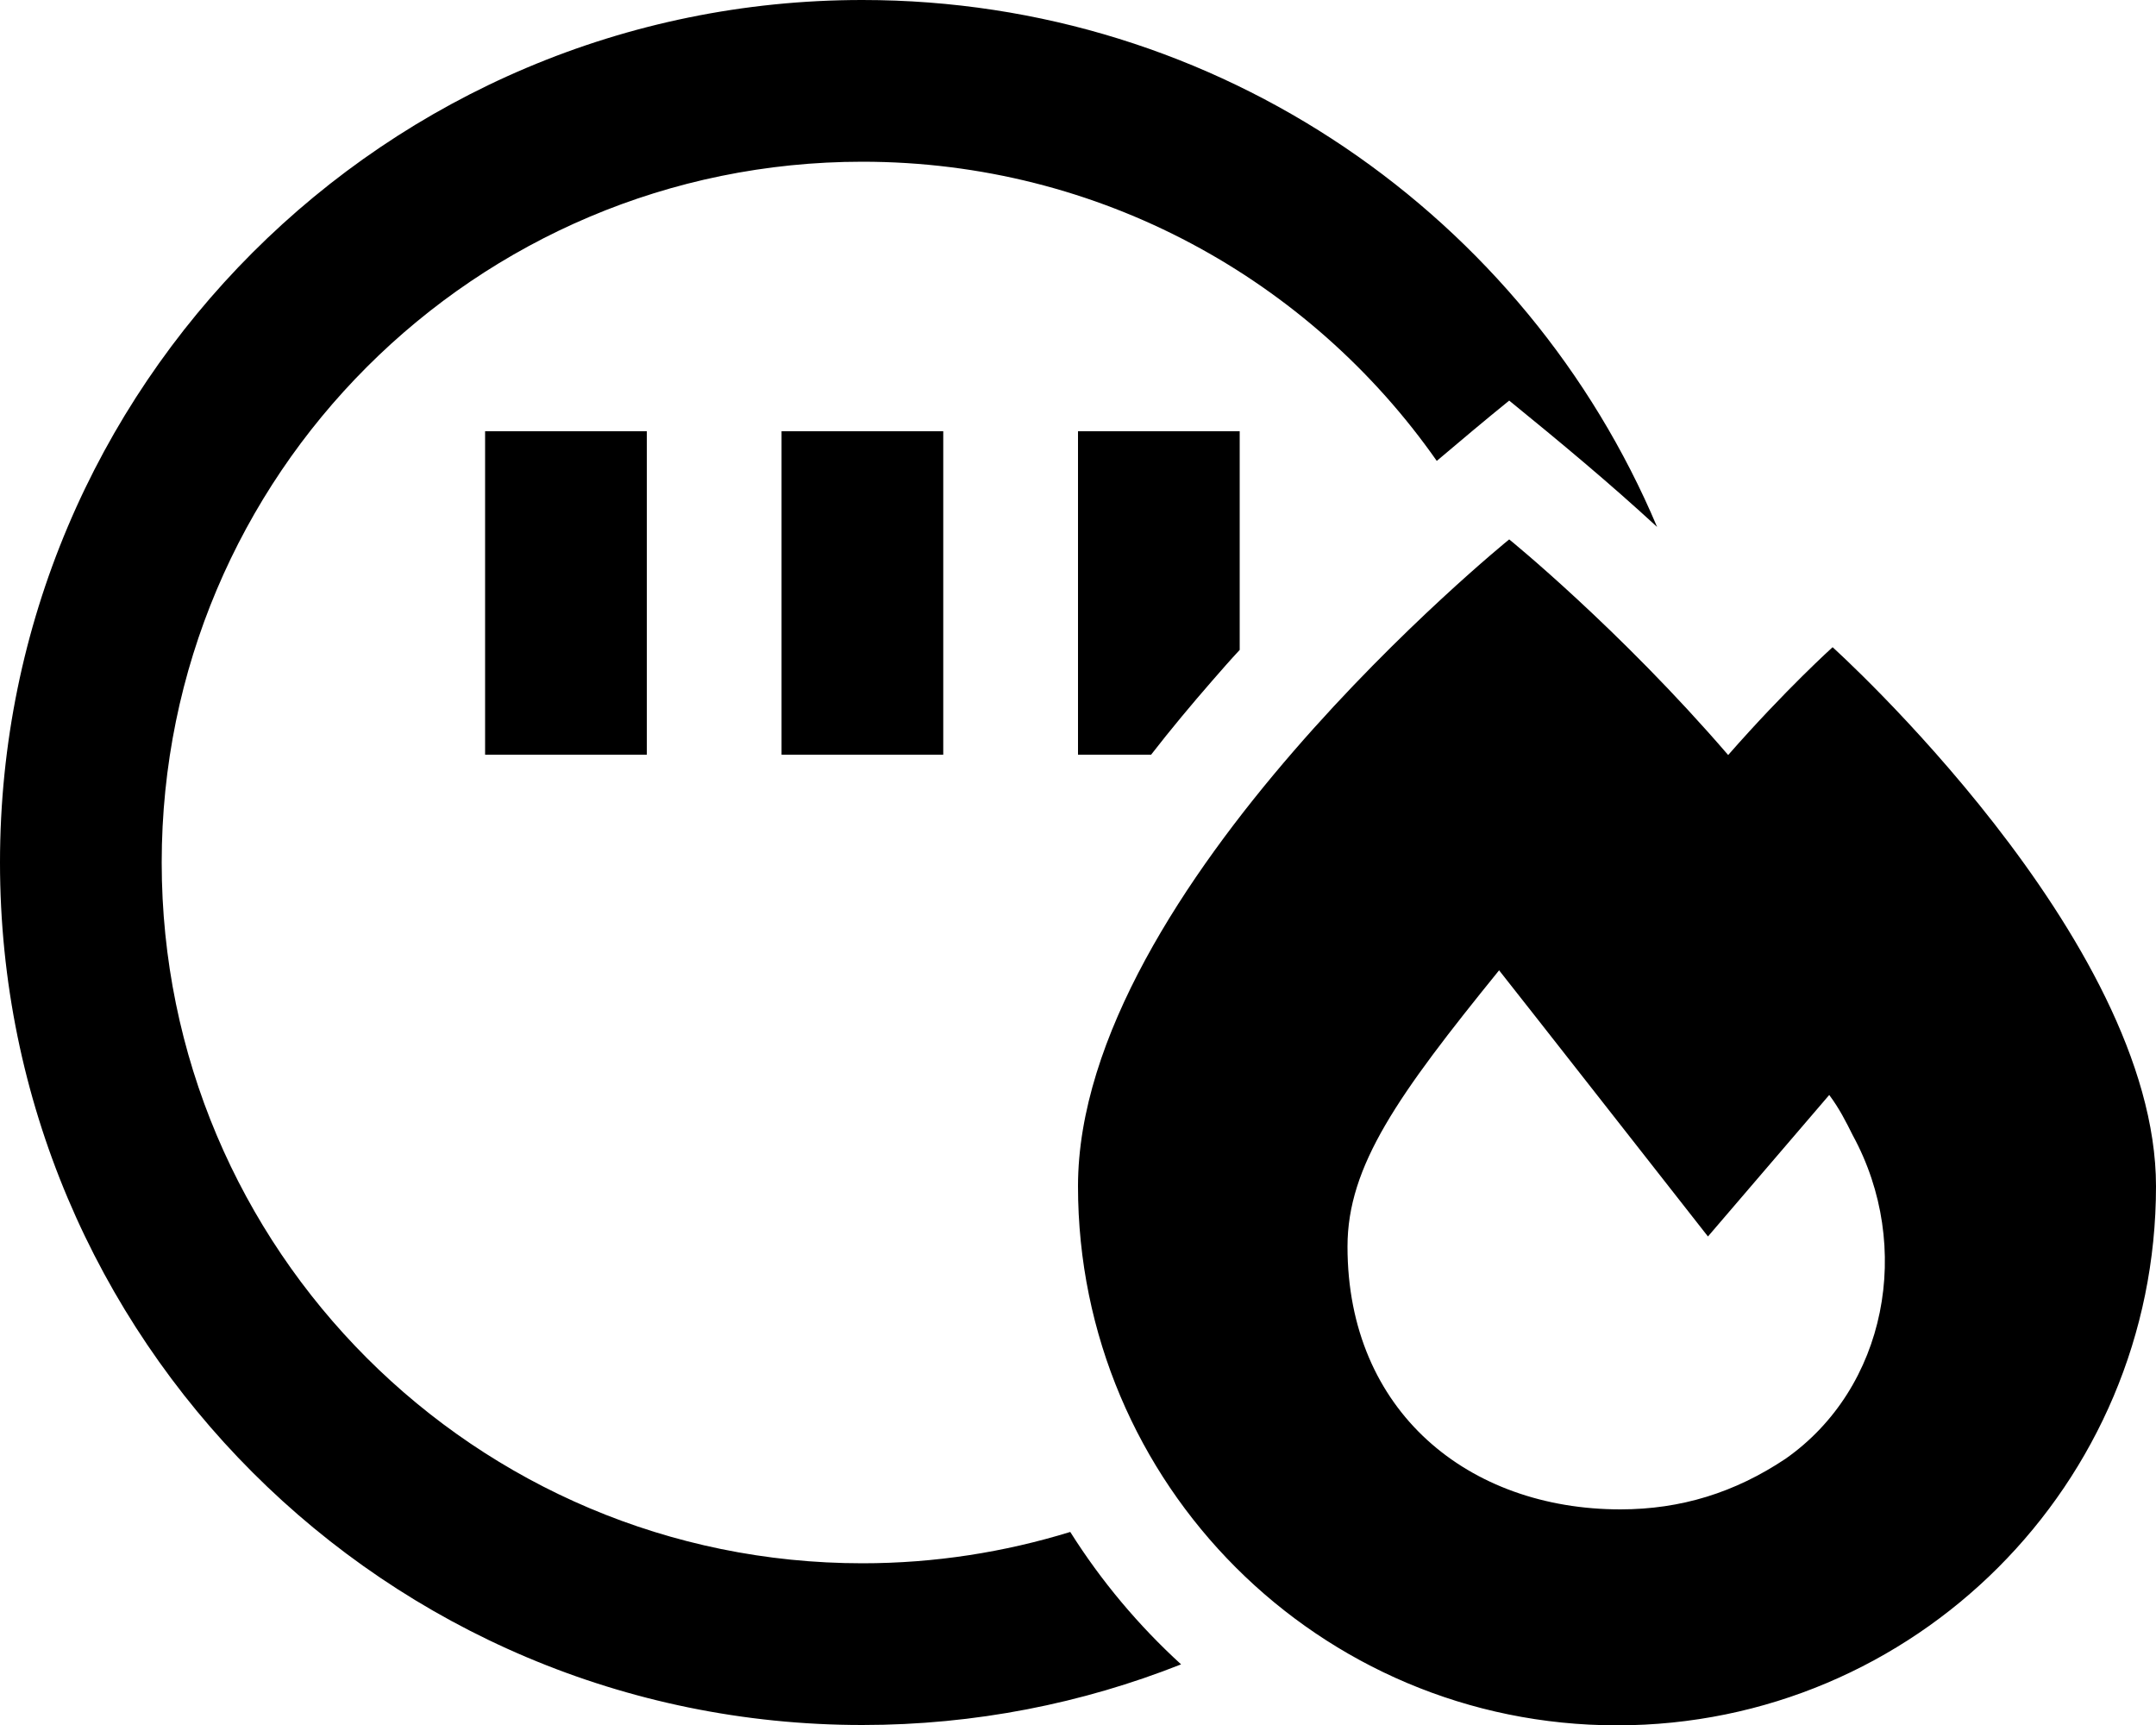 <svg xmlns="http://www.w3.org/2000/svg" viewBox="0 0 640 512"><!--! Font Awesome Pro 6.4.0 by @fontawesome - https://fontawesome.com License - https://fontawesome.com/license (Commercial License) Copyright 2023 Fonticons, Inc. --><path d="M256 48c70.5 0 132.9 35.1 170.5 88.8c7.1-6 14.2-12 21.5-17.9c15 12.2 29.8 24.5 43.9 37.5C453.1 64.5 362.1 0 256 0C114.6 0 0 114.6 0 256S114.6 512 256 512c33.4 0 65.3-6.4 94.6-18c-12.6-11.5-23.7-24.7-32.9-39.3c-19.5 6-40.2 9.3-61.7 9.3C141.1 464 48 370.9 48 256S141.1 48 256 48zM368 152V128H320v24 48 24h21.7c5.9-7.6 12-14.9 18.1-21.9c2.7-3.1 5.4-6.2 8.2-9.2V152zm-176 0V128H144v24 48 24h48V200 152zm88 0V128H232v24 48 24h48V200 152zm233 72.1c-32.3-37.5-65-64-65-64s-128 103.6-128 192s71.6 160 160 160s160-71.6 160-160c0-73.6-96-160-96-160s-13.9 12.5-31 32zM530 433c-15 10-31 15-49 15c-45 0-81-29-81-78c0-24 15-45 45-82c4 5 62 79 62 79l36-42c3 4 5 8 7 12c18 33 10 75-20 96z"/></svg>